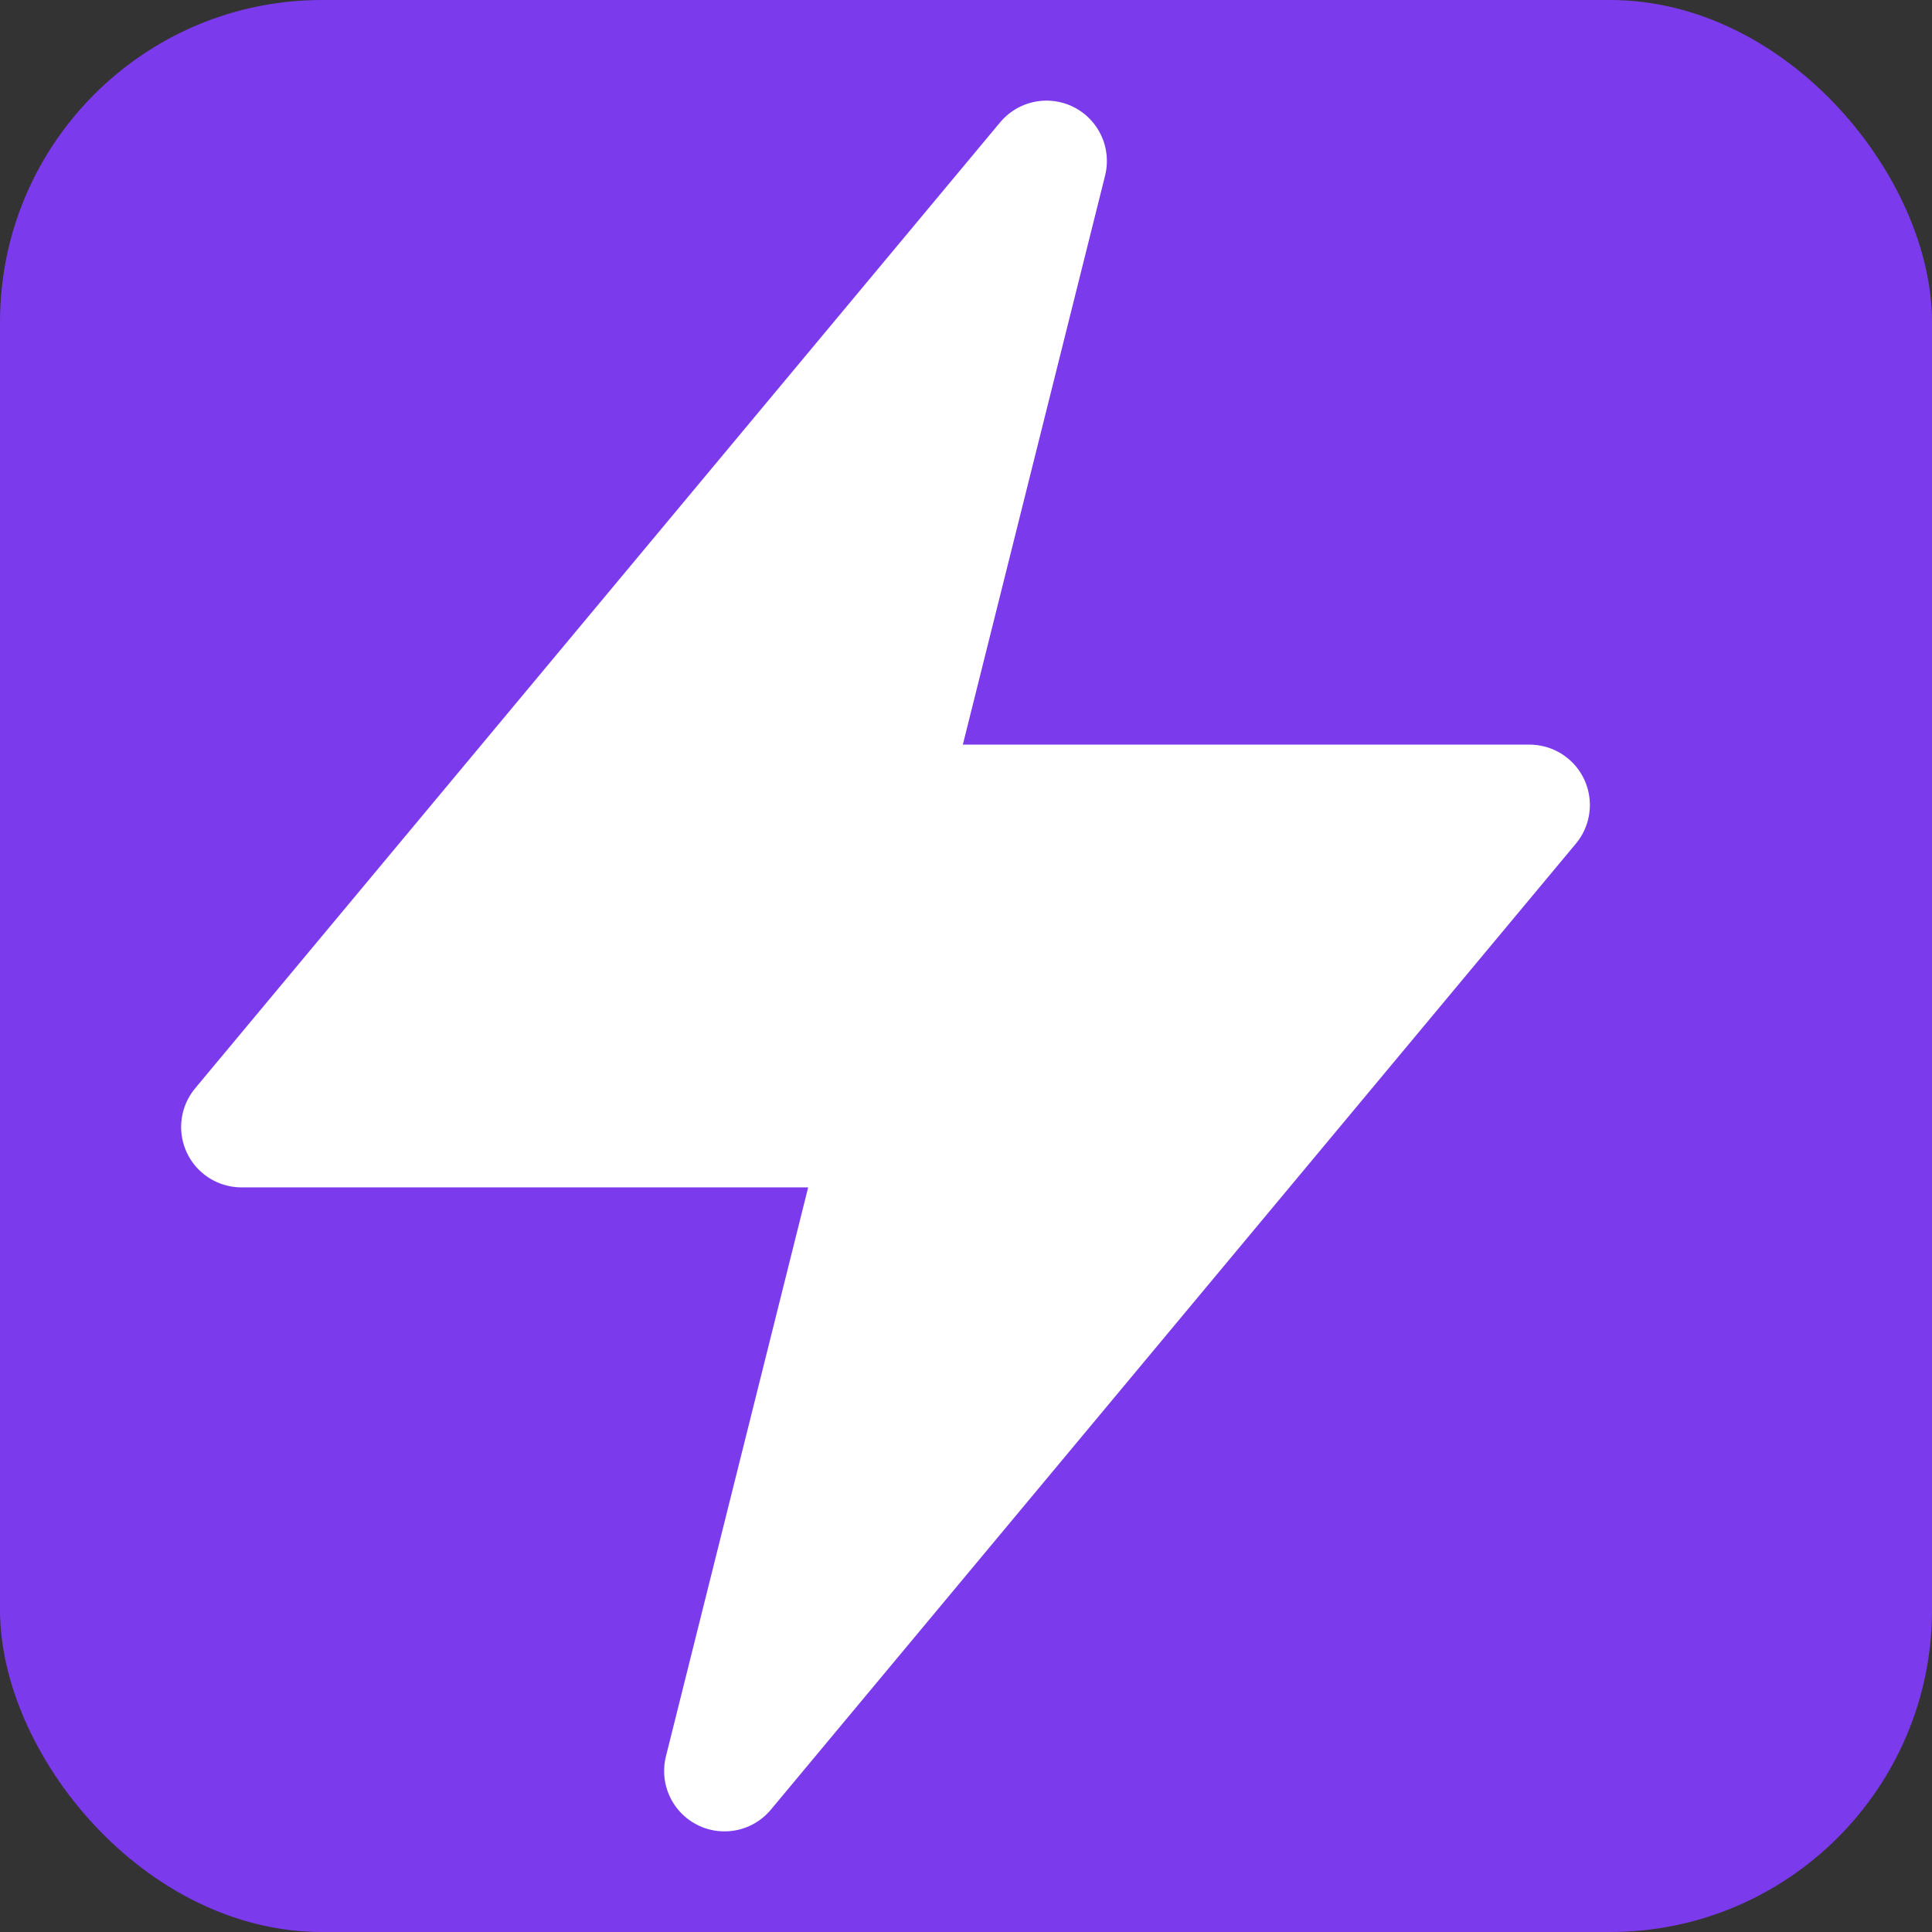 <svg width="32" height="32" viewBox="0 0 24 24" fill="none" xmlns="http://www.w3.org/2000/svg">
  <rect x="0" y="0" width="24" height="24" fill="#333333" stroke="none"/>
  <rect width="24" height="24" rx="4" fill="#7c3aed"/>
  <path 
    d="M13 2L3 14h8l-2 8 10-12h-8l2-8z" 
    fill="#ffffff" 
    stroke="#ffffff" 
    stroke-width="1.5" 
    stroke-linecap="round" 
    stroke-linejoin="round"
  />
</svg>
